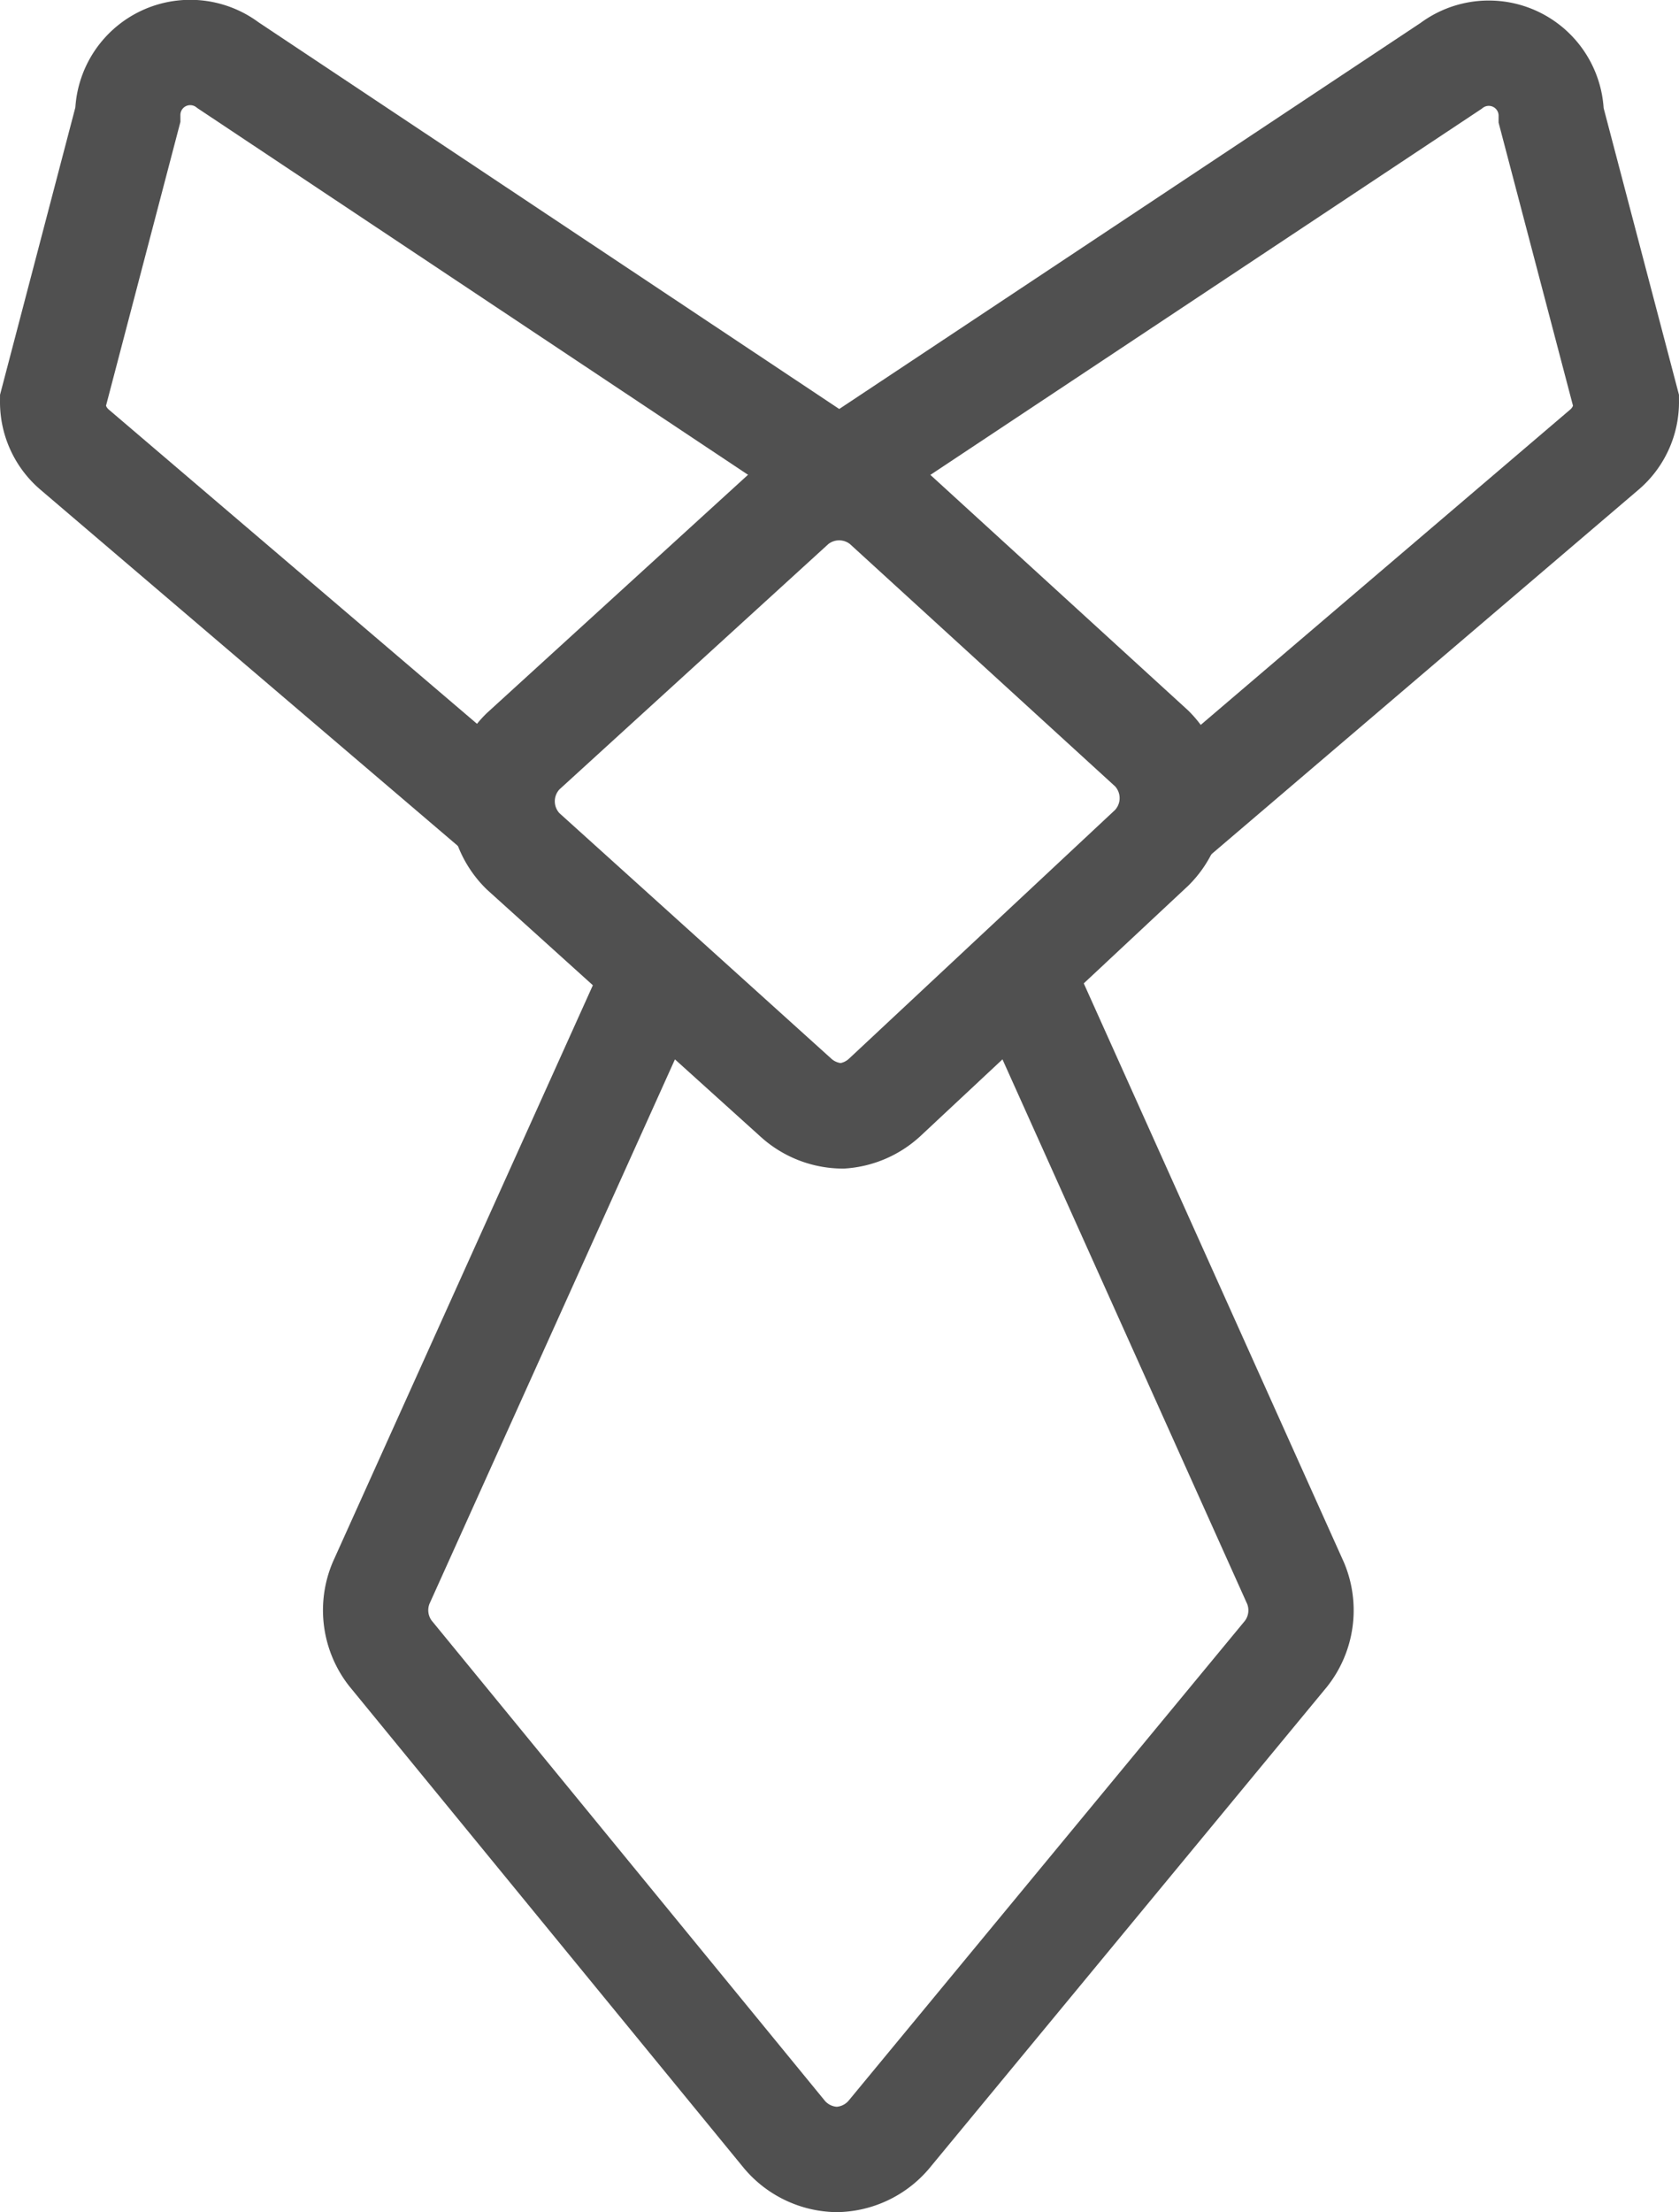 <svg xmlns="http://www.w3.org/2000/svg" viewBox="0 0 23.92 31.5"><defs><style>.cls-1{fill:none;stroke:#505050;stroke-miterlimit:10;stroke-width:1.5px;}</style></defs><title>recruit_icon01</title><g id="Layer_2" data-name="Layer 2"><g id="레이어_1" data-name="레이어 1"><path class="cls-1" d="M12,15.89a1,1,0,0,1-.65-.25L7.45,12.12a1,1,0,0,1,0-1.42l3.86-3.52a1,1,0,0,1,1.29,0l3.81,3.48a1,1,0,0,1,0,1.41l-3.81,3.56A1,1,0,0,1,12,15.89Z"/><path class="cls-1" d="M14.54,13.83l3.92,8.72a1,1,0,0,1-.14,1L12.66,30.4a1,1,0,0,1-.74.35h0a1,1,0,0,1-.74-.35L5.56,23.54a1,1,0,0,1-.13-1l3.92-8.69"/><path class="cls-1" d="M7.25,11.68,1.06,6.4a.89.89,0,0,1-.31-.68L1.82,1.64A.89.89,0,0,1,3.25.93l9.24,6.15"/><path class="cls-1" d="M11.42,7.08,20.67.94a.89.89,0,0,1,1.43.71l1.07,4.07a.89.89,0,0,1-.31.68l-6.19,5.28"/></g></g></svg>